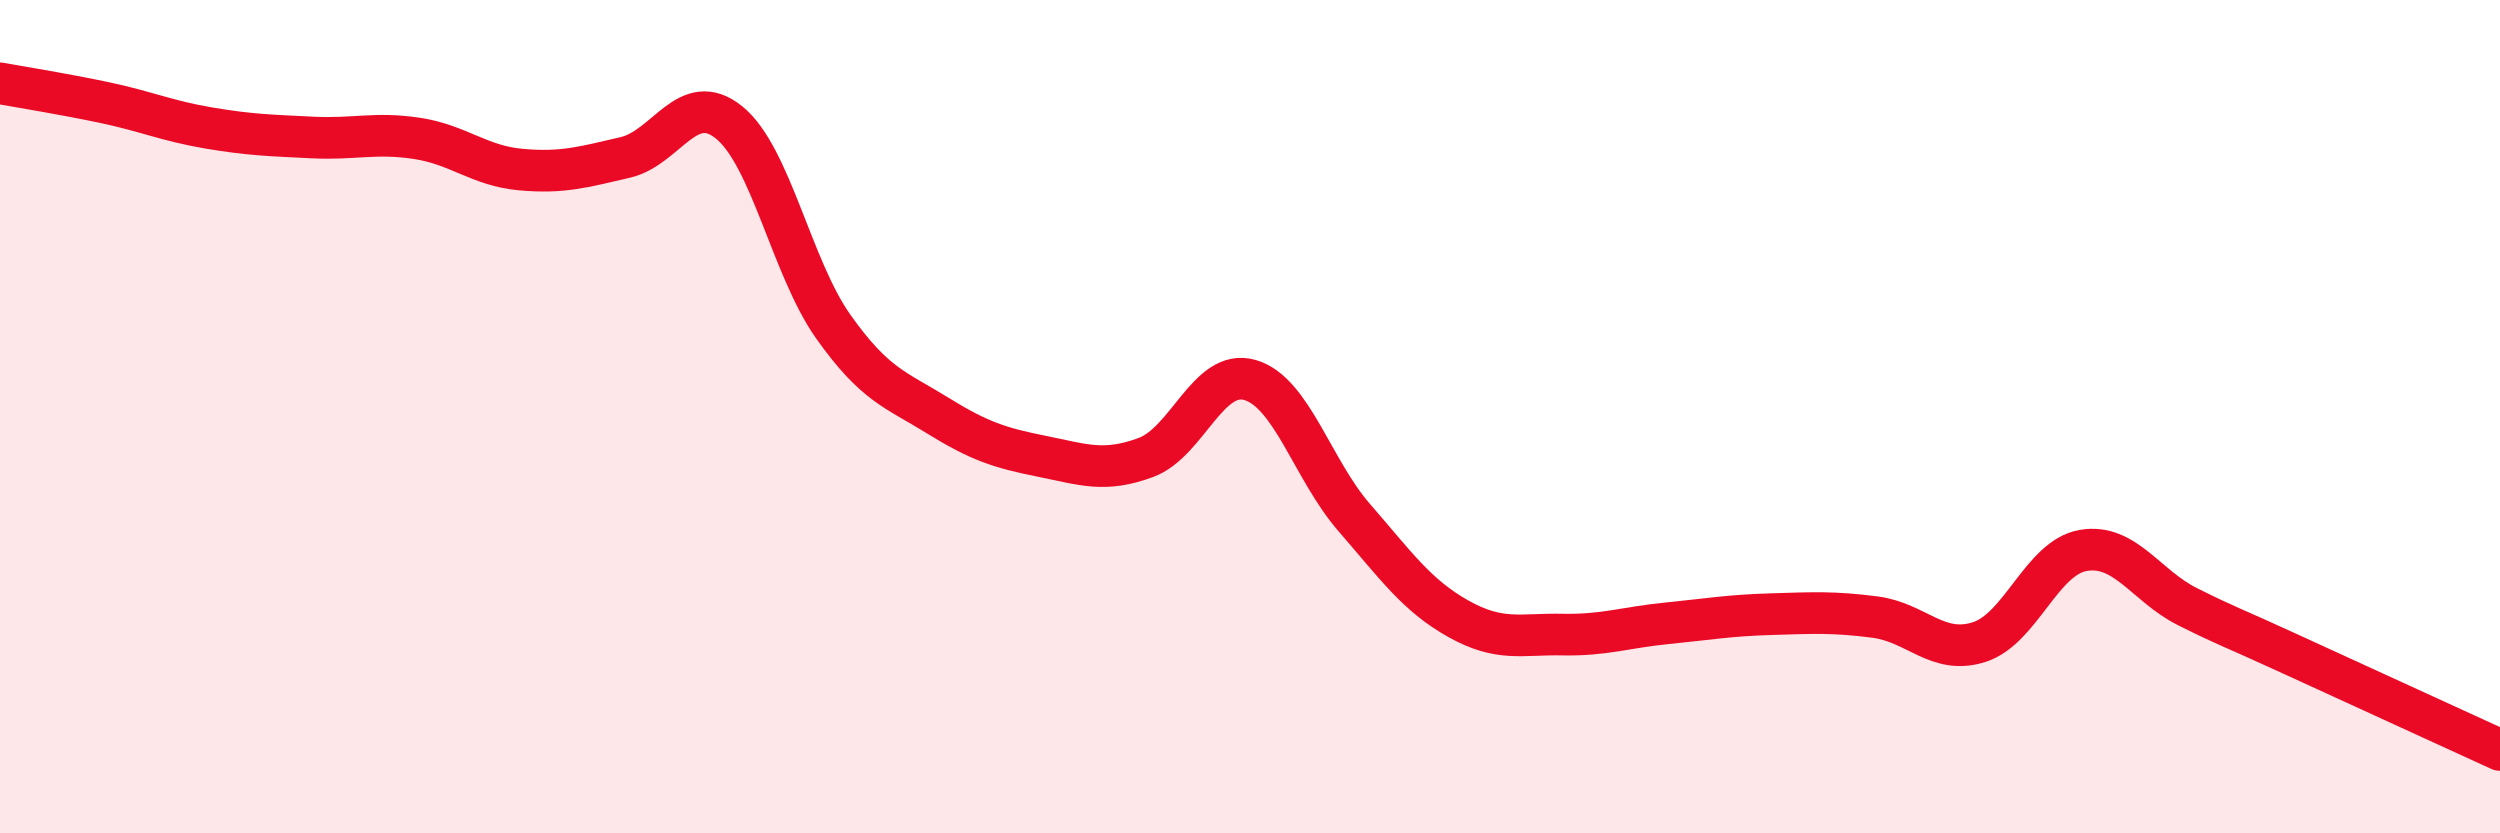 
    <svg width="60" height="20" viewBox="0 0 60 20" xmlns="http://www.w3.org/2000/svg">
      <path
        d="M 0,2 C 0.5,2.09 1.5,2.25 2.5,2.46 C 3.5,2.67 4,2.9 5,3.07 C 6,3.24 6.5,3.25 7.5,3.3 C 8.5,3.35 9,3.17 10,3.32 C 11,3.47 11.5,3.98 12.5,4.07 C 13.5,4.16 14,4.01 15,3.78 C 16,3.55 16.5,2.13 17.5,2.94 C 18.5,3.75 19,6.43 20,7.84 C 21,9.25 21.5,9.35 22.5,9.97 C 23.5,10.59 24,10.75 25,10.95 C 26,11.15 26.5,11.35 27.5,10.98 C 28.5,10.61 29,8.83 30,9.12 C 31,9.41 31.5,11.27 32.5,12.42 C 33.5,13.57 34,14.29 35,14.85 C 36,15.41 36.5,15.21 37.5,15.23 C 38.5,15.25 39,15.06 40,14.96 C 41,14.86 41.5,14.77 42.5,14.74 C 43.5,14.71 44,14.68 45,14.81 C 46,14.94 46.5,15.73 47.5,15.41 C 48.5,15.09 49,13.38 50,13.21 C 51,13.04 51.5,14.06 52.5,14.56 C 53.5,15.06 53.5,15.02 55,15.71 C 56.5,16.4 59,17.54 60,18L60 20L0 20Z"
        fill="#EB0A25"
        opacity="0.1"
        stroke-linecap="round"
        stroke-linejoin="round"
      />
      <path
        d="M 0,2 C 0.5,2.09 1.5,2.25 2.5,2.46 C 3.5,2.67 4,2.9 5,3.07 C 6,3.24 6.5,3.25 7.5,3.3 C 8.5,3.35 9,3.17 10,3.32 C 11,3.47 11.5,3.98 12.5,4.07 C 13.5,4.16 14,4.01 15,3.78 C 16,3.55 16.5,2.13 17.5,2.94 C 18.5,3.75 19,6.43 20,7.84 C 21,9.25 21.5,9.35 22.5,9.97 C 23.5,10.59 24,10.75 25,10.95 C 26,11.15 26.5,11.35 27.5,10.98 C 28.5,10.61 29,8.83 30,9.12 C 31,9.41 31.5,11.27 32.5,12.42 C 33.5,13.57 34,14.29 35,14.85 C 36,15.41 36.5,15.21 37.5,15.23 C 38.5,15.25 39,15.06 40,14.96 C 41,14.86 41.5,14.77 42.5,14.74 C 43.5,14.71 44,14.68 45,14.81 C 46,14.94 46.5,15.73 47.5,15.41 C 48.5,15.09 49,13.38 50,13.21 C 51,13.04 51.5,14.06 52.5,14.56 C 53.5,15.06 53.5,15.02 55,15.71 C 56.5,16.4 59,17.54 60,18"
        stroke="#EB0A25"
        stroke-width="1"
        fill="none"
        stroke-linecap="round"
        stroke-linejoin="round"
      />
    </svg>
  